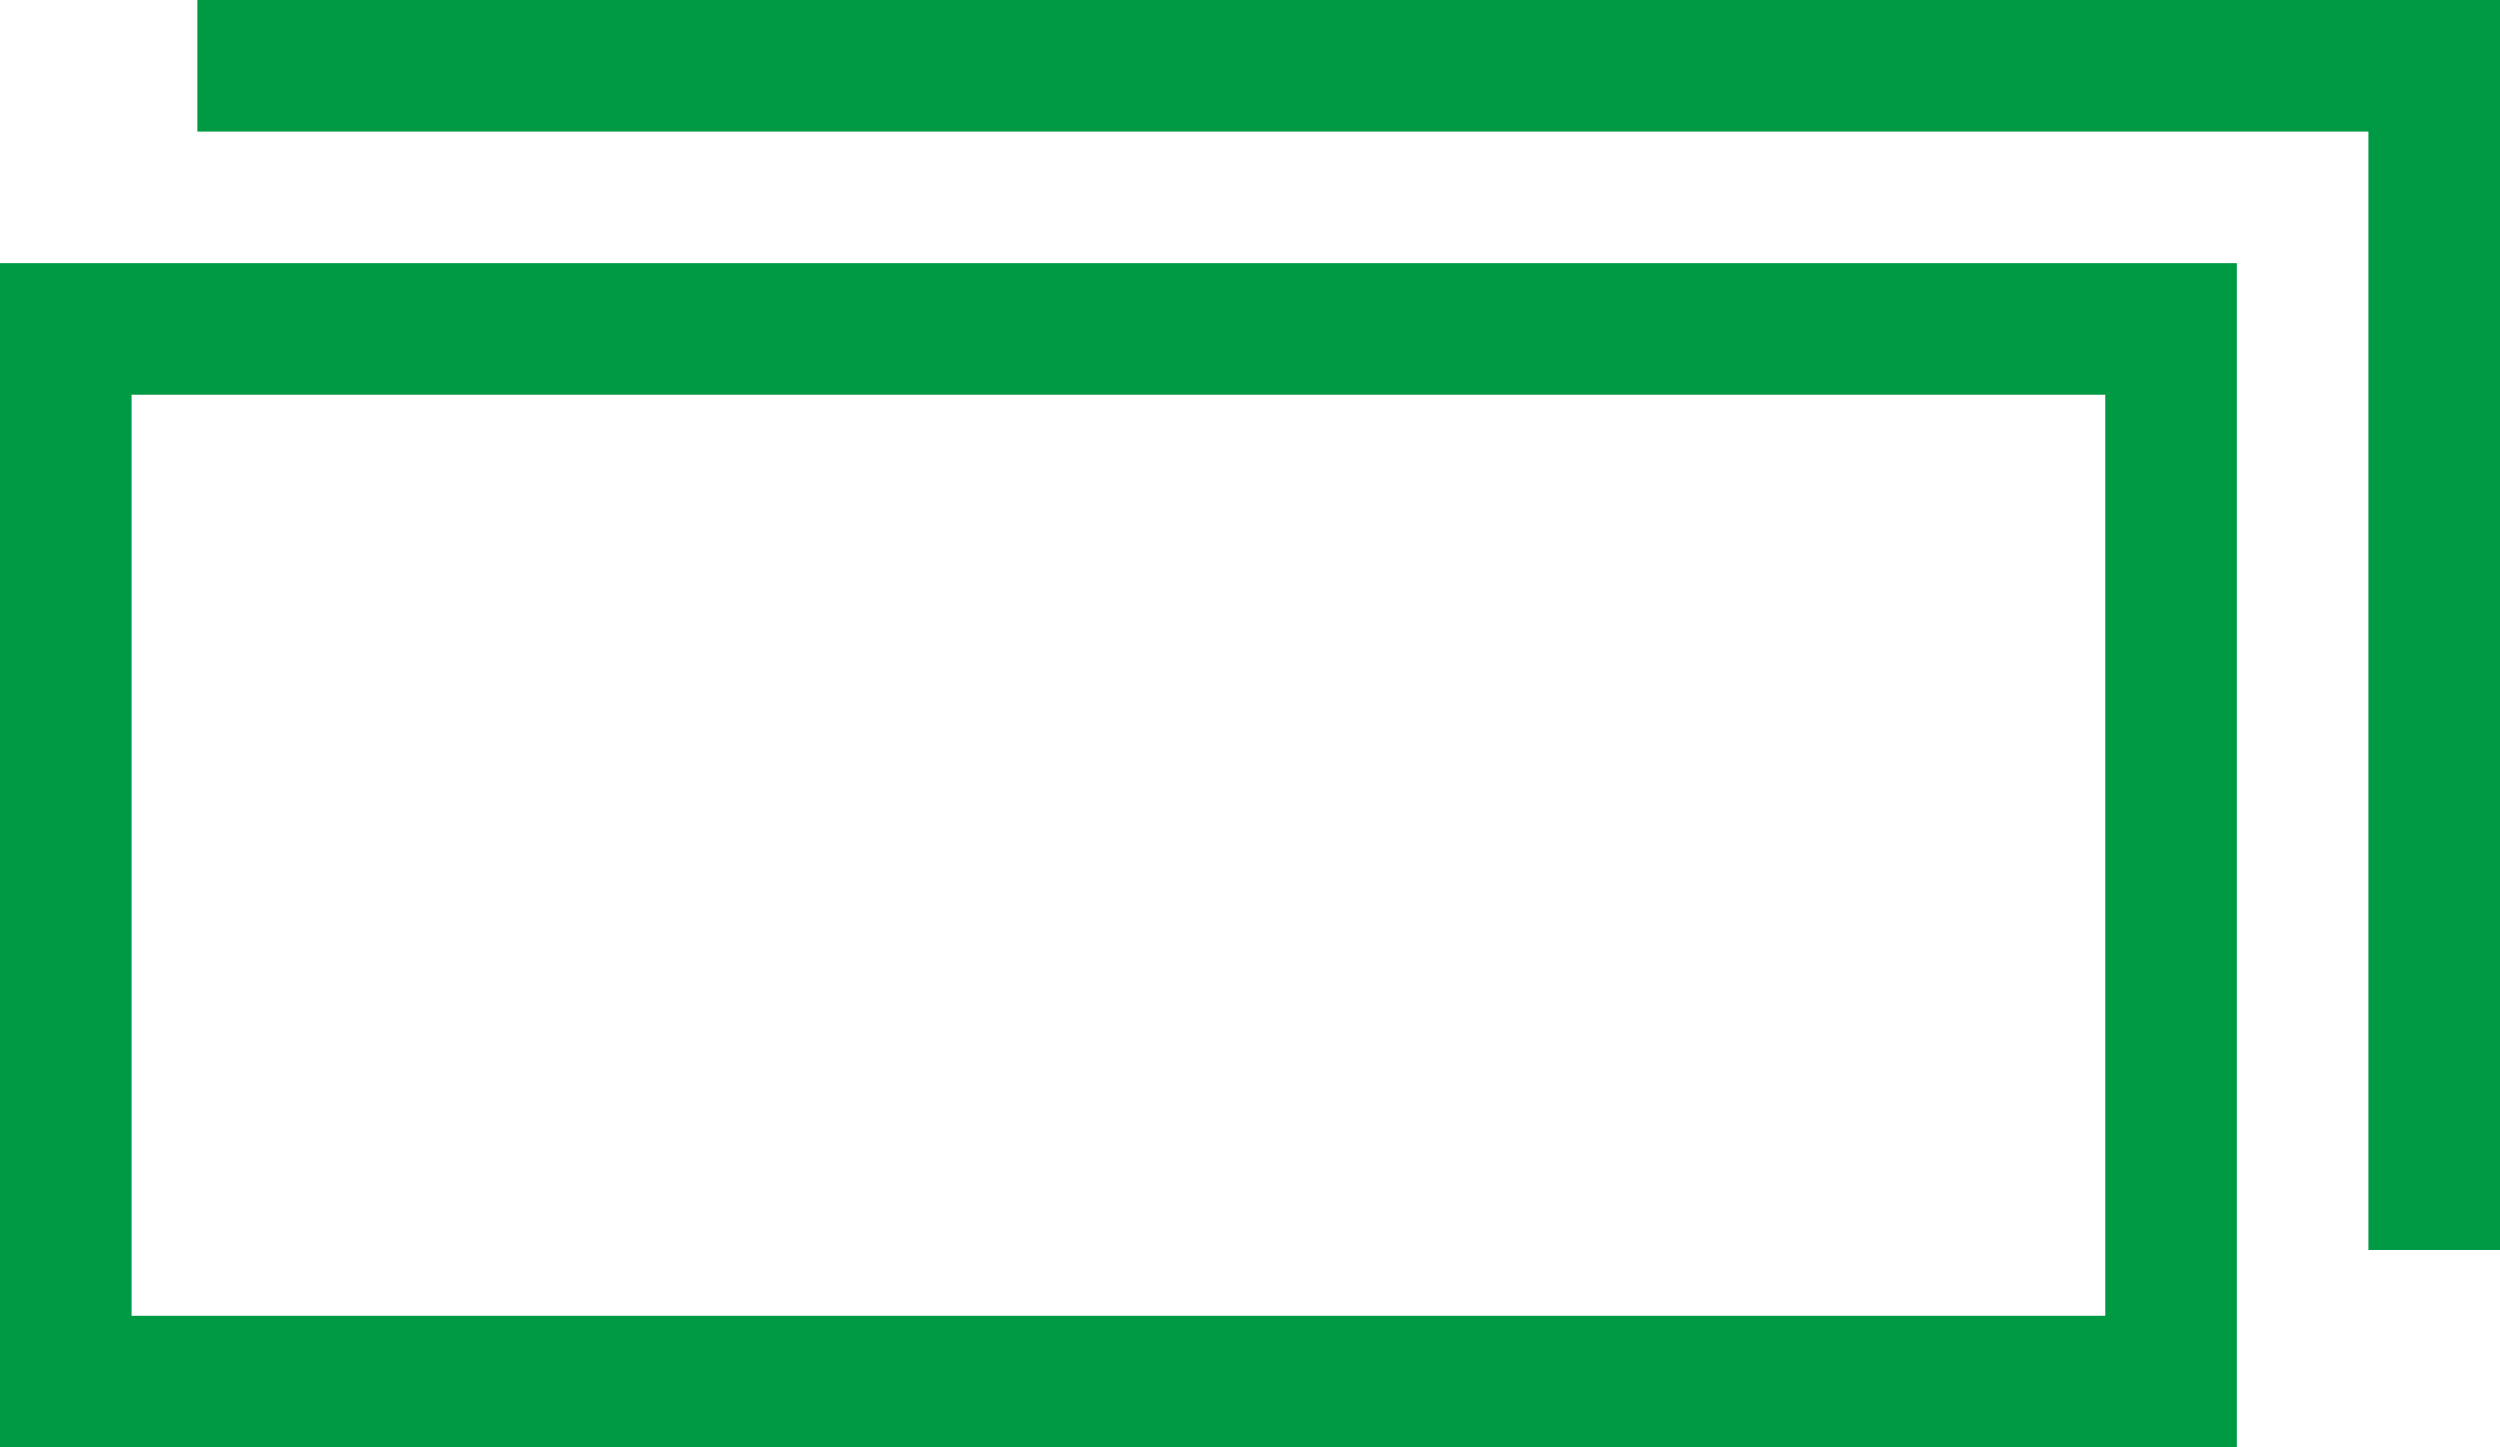 <svg xmlns="http://www.w3.org/2000/svg" viewBox="0 0 19 11" width="19" height="11"><style>.st0{fill:#094}</style><path class="st0" d="M17 11H0V2h17v9zM1 10h15V3H1v7z"/><path class="st0" d="M1.5 0v1H18v8.5h1V0z"/></svg>